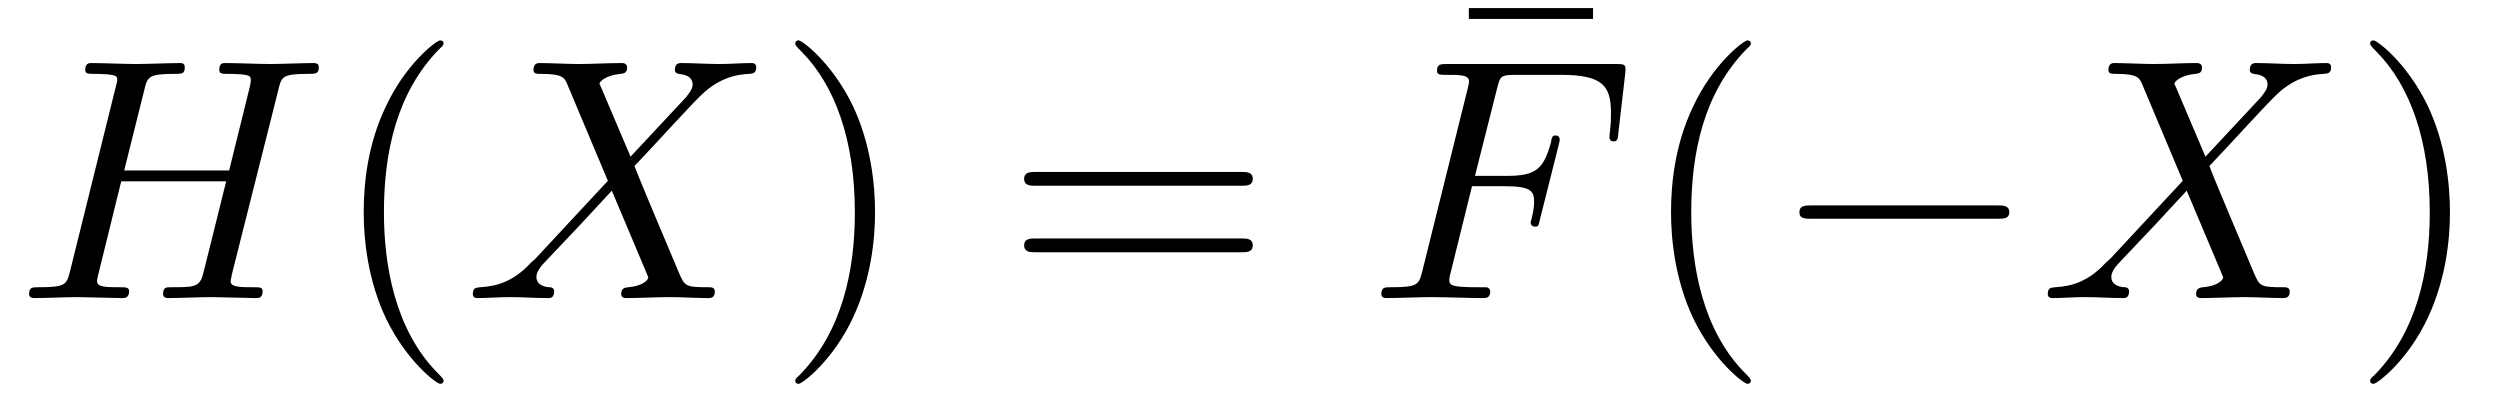 <?xml version="1.0" encoding="UTF-8"?>
<svg xmlns="http://www.w3.org/2000/svg" xmlns:xlink="http://www.w3.org/1999/xlink" width="79.273" height="12.679" viewBox="0 0 79.273 12.679">
<defs>
<g>
<g id="glyph-0-0">
</g>
<g id="glyph-0-1">
<path d="M 8.328 -6.609 C 8.422 -7 8.438 -7.109 9.234 -7.109 C 9.516 -7.109 9.609 -7.109 9.609 -7.328 C 9.609 -7.453 9.484 -7.453 9.453 -7.453 C 9.156 -7.453 8.359 -7.422 8.062 -7.422 C 7.75 -7.422 6.969 -7.453 6.656 -7.453 C 6.562 -7.453 6.453 -7.453 6.453 -7.234 C 6.453 -7.109 6.547 -7.109 6.75 -7.109 C 6.766 -7.109 6.984 -7.109 7.172 -7.094 C 7.359 -7.062 7.453 -7.062 7.453 -6.922 C 7.453 -6.875 7.453 -6.844 7.422 -6.703 L 6.766 -4.047 L 3.438 -4.047 L 4.078 -6.609 C 4.172 -7 4.203 -7.109 5 -7.109 C 5.281 -7.109 5.359 -7.109 5.359 -7.328 C 5.359 -7.453 5.25 -7.453 5.219 -7.453 C 4.906 -7.453 4.125 -7.422 3.812 -7.422 C 3.5 -7.422 2.719 -7.453 2.406 -7.453 C 2.328 -7.453 2.203 -7.453 2.203 -7.234 C 2.203 -7.109 2.297 -7.109 2.516 -7.109 C 2.531 -7.109 2.734 -7.109 2.922 -7.094 C 3.125 -7.062 3.219 -7.062 3.219 -6.922 C 3.219 -6.875 3.203 -6.844 3.172 -6.703 L 1.719 -0.844 C 1.609 -0.422 1.578 -0.344 0.719 -0.344 C 0.531 -0.344 0.422 -0.344 0.422 -0.125 C 0.422 0 0.562 0 0.578 0 C 0.891 0 1.656 -0.031 1.969 -0.031 C 2.188 -0.031 2.438 -0.016 2.656 -0.016 C 2.906 -0.016 3.141 0 3.375 0 C 3.453 0 3.594 0 3.594 -0.219 C 3.594 -0.344 3.484 -0.344 3.281 -0.344 C 2.875 -0.344 2.578 -0.344 2.578 -0.531 C 2.578 -0.594 2.594 -0.656 2.609 -0.719 L 3.344 -3.703 L 6.672 -3.703 C 6.219 -1.891 5.969 -0.859 5.922 -0.703 C 5.812 -0.344 5.609 -0.344 4.922 -0.344 C 4.766 -0.344 4.672 -0.344 4.672 -0.125 C 4.672 0 4.797 0 4.828 0 C 5.125 0 5.906 -0.031 6.203 -0.031 C 6.438 -0.031 6.672 -0.016 6.906 -0.016 C 7.141 -0.016 7.391 0 7.609 0 C 7.703 0 7.828 0 7.828 -0.219 C 7.828 -0.344 7.734 -0.344 7.531 -0.344 C 7.125 -0.344 6.812 -0.344 6.812 -0.531 C 6.812 -0.594 6.844 -0.656 6.844 -0.719 Z M 8.328 -6.609 "/>
</g>
<g id="glyph-0-2">
<path d="M 5.297 -4.484 L 4.375 -6.656 C 4.344 -6.734 4.312 -6.781 4.312 -6.797 C 4.312 -6.859 4.5 -7.062 4.969 -7.109 C 5.078 -7.125 5.188 -7.125 5.188 -7.312 C 5.188 -7.453 5.047 -7.453 5.016 -7.453 C 4.562 -7.453 4.094 -7.422 3.641 -7.422 C 3.375 -7.422 2.688 -7.453 2.422 -7.453 C 2.359 -7.453 2.219 -7.453 2.219 -7.234 C 2.219 -7.109 2.328 -7.109 2.469 -7.109 C 3.125 -7.109 3.203 -7 3.297 -6.766 L 4.578 -3.719 L 2.281 -1.25 L 2.141 -1.125 C 1.609 -0.547 1.094 -0.375 0.531 -0.344 C 0.391 -0.328 0.297 -0.328 0.297 -0.125 C 0.297 -0.109 0.297 0 0.438 0 C 0.766 0 1.125 -0.031 1.469 -0.031 C 1.859 -0.031 2.297 0 2.688 0 C 2.75 0 2.875 0 2.875 -0.219 C 2.875 -0.328 2.766 -0.344 2.75 -0.344 C 2.656 -0.344 2.312 -0.375 2.312 -0.672 C 2.312 -0.844 2.469 -1.031 2.609 -1.172 L 3.719 -2.344 L 4.703 -3.406 L 5.797 -0.812 C 5.844 -0.688 5.859 -0.672 5.859 -0.656 C 5.859 -0.562 5.656 -0.375 5.219 -0.344 C 5.109 -0.328 5 -0.312 5 -0.125 C 5 0 5.125 0 5.172 0 C 5.469 0 6.234 -0.031 6.547 -0.031 C 6.812 -0.031 7.484 0 7.75 0 C 7.828 0 7.969 0 7.969 -0.203 C 7.969 -0.344 7.859 -0.344 7.766 -0.344 C 7.031 -0.344 7.016 -0.375 6.828 -0.812 C 6.406 -1.828 5.672 -3.531 5.422 -4.188 C 6.156 -4.953 7.312 -6.25 7.656 -6.547 C 7.969 -6.812 8.391 -7.078 9.047 -7.109 C 9.188 -7.125 9.281 -7.125 9.281 -7.328 C 9.281 -7.344 9.281 -7.453 9.141 -7.453 C 8.812 -7.453 8.453 -7.422 8.109 -7.422 C 7.703 -7.422 7.297 -7.453 6.906 -7.453 C 6.844 -7.453 6.703 -7.453 6.703 -7.234 C 6.703 -7.156 6.75 -7.125 6.828 -7.109 C 6.922 -7.094 7.266 -7.078 7.266 -6.766 C 7.266 -6.625 7.141 -6.484 7.062 -6.375 Z M 5.297 -4.484 "/>
</g>
<g id="glyph-0-3">
<path d="M 3.297 -3.547 L 4.359 -3.547 C 5.188 -3.547 5.266 -3.375 5.266 -3.047 C 5.266 -2.984 5.266 -2.844 5.188 -2.516 C 5.172 -2.469 5.156 -2.422 5.156 -2.406 C 5.156 -2.312 5.219 -2.266 5.297 -2.266 C 5.406 -2.266 5.406 -2.297 5.453 -2.5 L 6.047 -4.859 C 6.078 -4.984 6.078 -5 6.078 -5.031 C 6.078 -5.062 6.062 -5.156 5.953 -5.156 C 5.844 -5.156 5.828 -5.109 5.797 -4.922 C 5.562 -4.078 5.312 -3.875 4.391 -3.875 L 3.391 -3.875 L 4.094 -6.656 C 4.188 -7.031 4.203 -7.078 4.672 -7.078 L 6.125 -7.078 C 7.453 -7.078 7.703 -6.719 7.703 -5.875 C 7.703 -5.625 7.703 -5.578 7.672 -5.297 C 7.656 -5.141 7.656 -5.125 7.656 -5.094 C 7.656 -5.031 7.688 -4.969 7.781 -4.969 C 7.906 -4.969 7.922 -5.031 7.938 -5.234 L 8.156 -7.125 C 8.188 -7.422 8.141 -7.422 7.859 -7.422 L 2.516 -7.422 C 2.297 -7.422 2.188 -7.422 2.188 -7.203 C 2.188 -7.078 2.297 -7.078 2.5 -7.078 C 2.906 -7.078 3.203 -7.078 3.203 -6.875 C 3.203 -6.844 3.203 -6.812 3.156 -6.625 L 1.719 -0.844 C 1.609 -0.422 1.578 -0.344 0.719 -0.344 C 0.531 -0.344 0.422 -0.344 0.422 -0.125 C 0.422 0 0.547 0 0.578 0 C 0.891 0 1.703 -0.031 2.016 -0.031 C 2.375 -0.031 3.281 0 3.641 0 C 3.734 0 3.875 0 3.875 -0.203 C 3.875 -0.297 3.812 -0.312 3.812 -0.328 C 3.781 -0.344 3.75 -0.344 3.5 -0.344 C 3.266 -0.344 3.203 -0.344 2.938 -0.359 C 2.625 -0.391 2.578 -0.438 2.578 -0.578 C 2.578 -0.594 2.578 -0.672 2.625 -0.828 Z M 3.297 -3.547 "/>
</g>
<g id="glyph-1-0">
</g>
<g id="glyph-1-1">
<path d="M 3.609 2.625 C 3.609 2.578 3.609 2.562 3.422 2.375 C 2.062 1 1.719 -1.062 1.719 -2.719 C 1.719 -4.625 2.125 -6.516 3.469 -7.891 C 3.609 -8.016 3.609 -8.031 3.609 -8.078 C 3.609 -8.141 3.562 -8.172 3.5 -8.172 C 3.391 -8.172 2.406 -7.438 1.766 -6.047 C 1.203 -4.859 1.078 -3.641 1.078 -2.719 C 1.078 -1.875 1.203 -0.562 1.797 0.672 C 2.453 2.016 3.391 2.719 3.5 2.719 C 3.562 2.719 3.609 2.688 3.609 2.625 Z M 3.609 2.625 "/>
</g>
<g id="glyph-1-2">
<path d="M 3.156 -2.719 C 3.156 -3.578 3.031 -4.891 2.438 -6.125 C 1.781 -7.469 0.844 -8.172 0.734 -8.172 C 0.672 -8.172 0.625 -8.141 0.625 -8.078 C 0.625 -8.031 0.625 -8.016 0.828 -7.812 C 1.891 -6.734 2.516 -5 2.516 -2.719 C 2.516 -0.859 2.109 1.062 0.766 2.438 C 0.625 2.562 0.625 2.578 0.625 2.625 C 0.625 2.688 0.672 2.719 0.734 2.719 C 0.844 2.719 1.828 1.984 2.469 0.594 C 3.016 -0.594 3.156 -1.812 3.156 -2.719 Z M 3.156 -2.719 "/>
</g>
<g id="glyph-1-3">
<path d="M 7.5 -3.562 C 7.656 -3.562 7.859 -3.562 7.859 -3.781 C 7.859 -4 7.656 -4 7.5 -4 L 0.969 -4 C 0.812 -4 0.609 -4 0.609 -3.781 C 0.609 -3.562 0.812 -3.562 0.984 -3.562 Z M 7.5 -1.453 C 7.656 -1.453 7.859 -1.453 7.859 -1.672 C 7.859 -1.891 7.656 -1.891 7.5 -1.891 L 0.984 -1.891 C 0.812 -1.891 0.609 -1.891 0.609 -1.672 C 0.609 -1.453 0.812 -1.453 0.969 -1.453 Z M 7.5 -1.453 "/>
</g>
<g id="glyph-1-4">
<path d="M 4.688 -6.094 L 4.688 -6.438 L 0.75 -6.438 L 0.75 -6.094 Z M 4.688 -6.094 "/>
</g>
<g id="glyph-2-0">
</g>
<g id="glyph-2-1">
<path d="M 7.188 -2.516 C 7.375 -2.516 7.562 -2.516 7.562 -2.719 C 7.562 -2.938 7.375 -2.938 7.188 -2.938 L 1.281 -2.938 C 1.094 -2.938 0.906 -2.938 0.906 -2.719 C 0.906 -2.516 1.094 -2.516 1.281 -2.516 Z M 7.188 -2.516 "/>
</g>
</g>
<clipPath id="clip-0">
<path clip-rule="nonzero" d="M 11 1 L 15 1 L 15 12.68 L 11 12.68 Z M 11 1 "/>
</clipPath>
<clipPath id="clip-1">
<path clip-rule="nonzero" d="M 25 1 L 28 1 L 28 12.68 L 25 12.68 Z M 25 1 "/>
</clipPath>
<clipPath id="clip-2">
<path clip-rule="nonzero" d="M 52 1 L 56 1 L 56 12.68 L 52 12.68 Z M 52 1 "/>
</clipPath>
<clipPath id="clip-3">
<path clip-rule="nonzero" d="M 75 1 L 78 1 L 78 12.68 L 75 12.68 Z M 75 1 "/>
</clipPath>
</defs>
<g fill="rgb(0%, 0%, 0%)" fill-opacity="1">
<use xlink:href="#glyph-0-1" x="0.5" y="9.452"/>
</g>
<g clip-path="url(#clip-0)">
<g fill="rgb(0%, 0%, 0%)" fill-opacity="1">
<use xlink:href="#glyph-1-1" x="10.455" y="9.452"/>
</g>
</g>
<g fill="rgb(0%, 0%, 0%)" fill-opacity="1">
<use xlink:href="#glyph-0-2" x="14.697" y="9.452"/>
</g>
<g clip-path="url(#clip-1)">
<g fill="rgb(0%, 0%, 0%)" fill-opacity="1">
<use xlink:href="#glyph-1-2" x="24.591" y="9.452"/>
</g>
</g>
<g fill="rgb(0%, 0%, 0%)" fill-opacity="1">
<use xlink:href="#glyph-1-3" x="31.866" y="9.452"/>
</g>
<g fill="rgb(0%, 0%, 0%)" fill-opacity="1">
<use xlink:href="#glyph-1-4" x="45.826" y="6.694"/>
</g>
<g fill="rgb(0%, 0%, 0%)" fill-opacity="1">
<use xlink:href="#glyph-0-3" x="43.379" y="9.452"/>
</g>
<g clip-path="url(#clip-2)">
<g fill="rgb(0%, 0%, 0%)" fill-opacity="1">
<use xlink:href="#glyph-1-1" x="51.909" y="9.452"/>
</g>
</g>
<g fill="rgb(0%, 0%, 0%)" fill-opacity="1">
<use xlink:href="#glyph-2-1" x="56.151" y="9.452"/>
</g>
<g fill="rgb(0%, 0%, 0%)" fill-opacity="1">
<use xlink:href="#glyph-0-2" x="64.636" y="9.452"/>
</g>
<g clip-path="url(#clip-3)">
<g fill="rgb(0%, 0%, 0%)" fill-opacity="1">
<use xlink:href="#glyph-1-2" x="74.53" y="9.452"/>
</g>
</g>
</svg>
